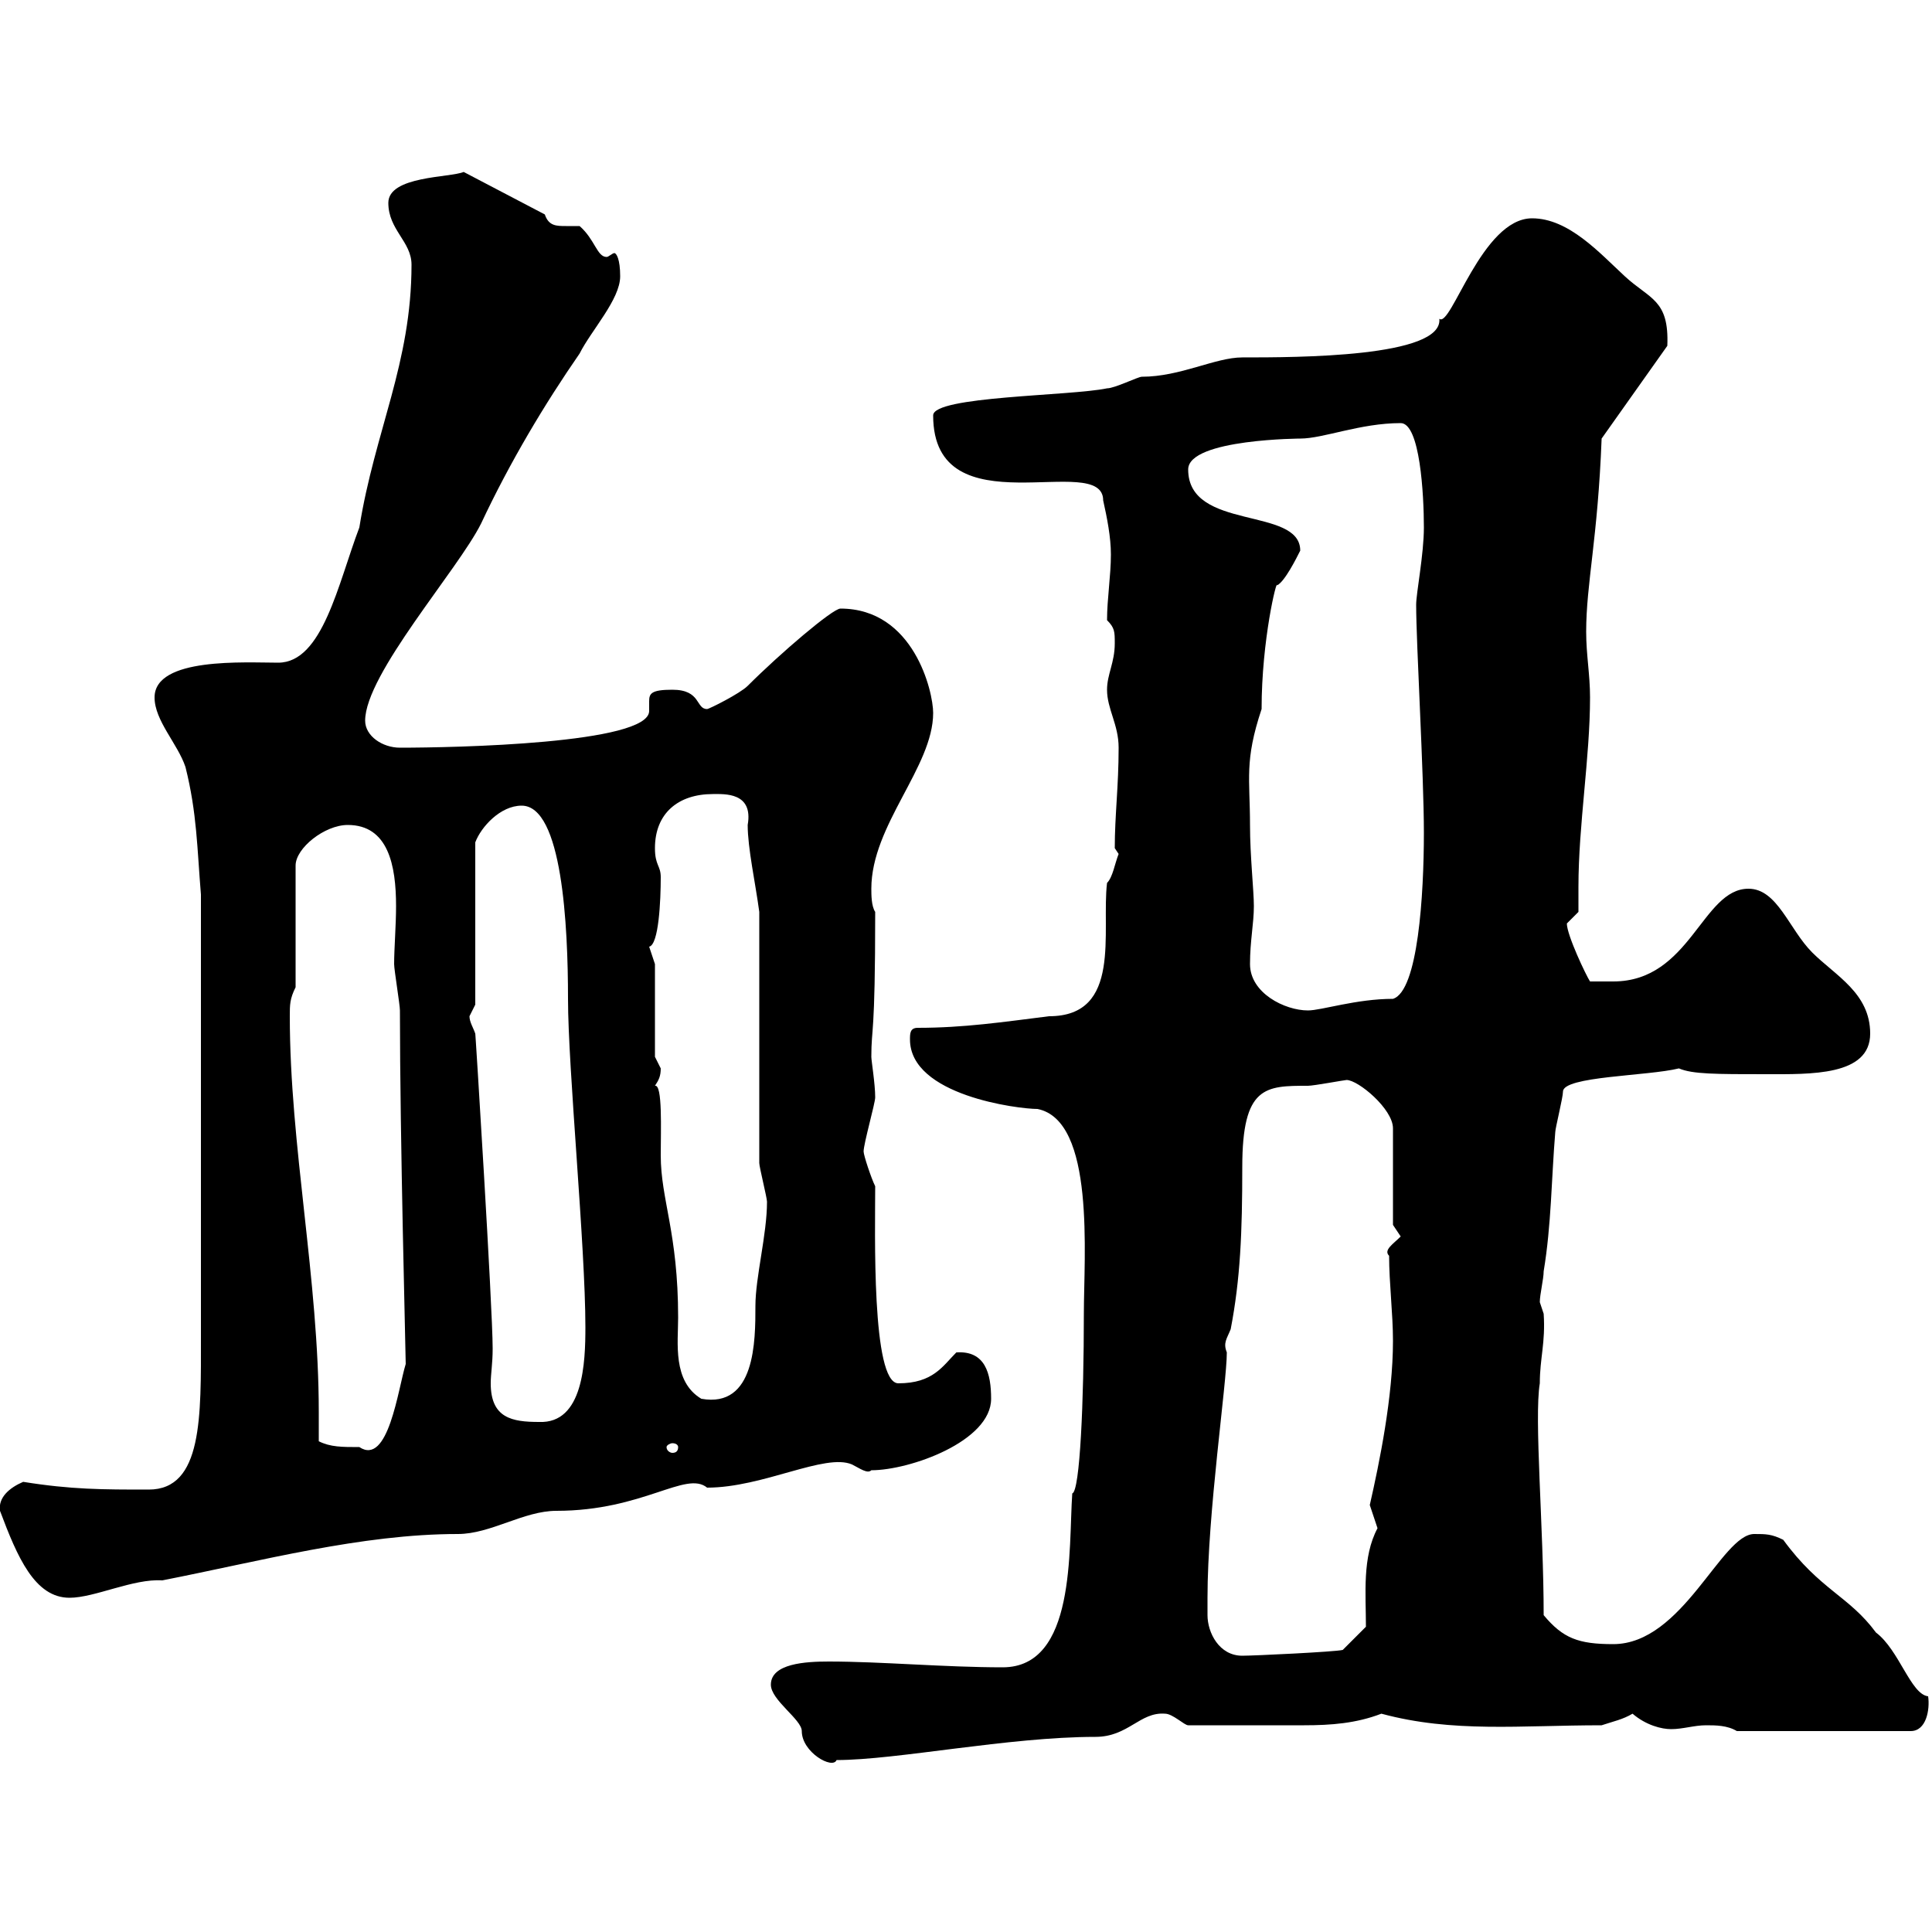 <svg xmlns="http://www.w3.org/2000/svg" xmlns:xlink="http://www.w3.org/1999/xlink" width="300" height="300"><path d="M119.70 261.60C119.70 264 124.50 267 124.50 268.80C124.50 272.10 129.30 274.80 129.90 273.30C139.20 273.30 156.60 269.70 170.10 269.70C175.20 269.70 177 265.80 180.90 266.10C182.10 266.10 183.90 267.90 184.50 267.90C191.40 267.90 198 267.90 202.50 267.90C206.70 267.90 210.60 267.60 214.50 266.10C225.60 269.10 236.10 267.90 248.70 267.90C250.50 267.30 252 267 253.50 266.10C255.60 267.90 258 268.50 259.50 268.50C261.30 268.50 263.10 267.90 264.90 267.90C266.40 267.90 268.20 267.90 269.70 268.80L296.70 268.80C299.10 268.80 299.70 265.50 299.40 263.40C296.70 263.10 294.90 256.20 291.30 253.50C287.10 247.80 282.60 246.90 276.90 239.10C275.10 238.20 274.20 238.20 272.40 238.20C267.30 238.20 261.30 255.30 250.50 255.30C245.10 255.30 242.70 254.40 239.70 250.80C239.70 237.30 238.20 220.20 239.10 214.80C239.10 210.90 240 208.50 239.70 204C239.70 204 239.10 202.20 239.10 202.20C239.10 201 239.70 198.60 239.70 197.40C240.90 190.20 240.90 183 241.50 175.80C241.50 175.20 242.70 170.40 242.70 169.50C242.70 167.10 255.90 167.10 260.70 165.90C262.80 166.80 266.40 166.80 274.20 166.80C281.10 166.80 290.40 167.10 290.40 160.50C290.40 154.20 285 151.50 281.40 147.90C277.80 144.30 276 138 271.50 138C264.30 138 262.50 152.40 250.50 152.40C249.90 152.40 248.10 152.40 246.90 152.40C246.30 151.50 243.30 145.20 243.30 143.40C243.30 143.40 245.10 141.60 245.10 141.60C245.10 140.10 245.10 138.90 245.10 137.70C245.10 128.10 246.90 117.60 246.90 108.30C246.90 104.70 246.30 101.70 246.30 98.10C246.30 90.60 248.10 83.70 248.70 68.10L258.90 53.70C259.20 46.50 256.20 46.50 252.30 42.90C248.40 39.30 243.60 33.90 237.90 33.90C230.10 33.90 225.30 51 223.50 49.50C224.10 55.50 201.30 55.50 192.90 55.50C188.70 55.50 183.30 58.50 177.30 58.50C176.70 58.50 173.10 60.30 171.90 60.30C166.20 61.50 144.90 61.50 144.90 64.50C144.90 82.50 171.30 69.90 171.30 77.70C171.90 80.40 172.50 83.40 172.50 86.10C172.50 89.40 171.90 93 171.90 96.30C173.10 97.50 173.10 98.10 173.10 99.90C173.10 102.90 171.90 104.70 171.90 107.10C171.90 110.10 173.70 112.50 173.70 116.10C173.70 122.10 173.10 126.60 173.10 131.70C173.10 131.70 173.70 132.60 173.70 132.60C173.10 134.10 172.80 136.20 171.90 137.10C171 144.60 174.30 157.80 162.90 157.80C155.70 158.70 149.70 159.60 142.50 159.60C141.30 159.60 141.30 160.50 141.30 161.40C141.30 170.10 158.10 172.20 161.10 172.20C170.10 174 168.30 195 168.30 204C168.30 217.50 167.70 231.60 166.50 231.90C165.90 240.60 167.10 258.90 155.70 258.90C146.70 258.90 136.80 258 128.70 258C125.10 258 119.70 258.30 119.70 261.60ZM187.50 250.80C187.50 249.90 187.50 248.10 187.50 248.10C187.50 234.90 190.50 214.80 190.50 210C189.90 208.50 190.50 207.90 191.10 206.40C192.60 198.60 192.90 191.40 192.90 181.20C192.90 168.60 196.50 168.60 203.10 168.60C204 168.60 208.80 167.70 209.10 167.70C210.90 167.70 216.30 172.20 216.30 175.20L216.30 190.20C216.30 190.20 217.50 192 217.50 192C216.30 193.20 214.80 194.10 215.70 195C215.70 199.20 216.30 204 216.30 208.20C216.30 216.90 214.20 227.10 212.70 233.70C212.70 233.70 213.90 237.30 213.90 237.30C211.50 241.80 212.10 247.50 212.10 252.60L208.50 256.20C207.30 256.50 194.70 257.10 192.90 257.10C189.30 257.10 187.50 253.50 187.50 250.80ZM0 234.60C2.70 241.80 5.40 248.10 10.80 248.10C14.70 248.10 20.70 245.10 25.20 245.40C40.50 242.40 56.10 238.20 71.10 238.20C76.20 238.20 81.30 234.60 86.40 234.60C99.90 234.60 106.50 228.30 109.80 231C118.50 231 128.10 225.60 132.30 227.40C133.50 228 134.70 228.90 135.30 228.30C141.30 228.30 153.90 223.80 153.90 217.20C153.90 213.30 153 209.70 148.50 210C146.40 212.10 144.90 214.80 139.50 214.80C135.30 214.80 135.90 191.10 135.90 184.20C135.30 183 134.10 179.40 134.10 178.80C134.10 177.60 135.90 171.30 135.90 170.40C135.90 168.30 135.30 164.70 135.30 164.10C135.30 159.30 135.90 161.40 135.90 141.60C135.30 140.70 135.30 138.90 135.30 138C135.30 128.10 144.90 119.10 144.90 110.70C144.90 107.40 141.90 94.50 130.50 94.50C129.30 94.50 121.20 101.40 116.10 106.50C114.90 107.70 110.10 110.10 109.80 110.10C108 110.10 108.90 107.10 104.40 107.10C101.10 107.10 100.80 107.70 100.80 108.90C100.80 109.20 100.80 110.10 100.80 110.40C100.80 115.50 70.50 116.10 62.10 116.10C59.40 116.10 56.70 114.30 56.70 111.90C56.70 104.70 71.10 88.50 74.70 81.30C79.20 71.70 84.60 62.70 90 54.90C91.80 51.30 96.30 46.50 96.30 42.90C96.30 40.20 95.70 39.30 95.40 39.30C95.10 39.30 94.50 39.90 94.20 39.90C92.70 39.90 92.40 37.20 90 35.10C89.10 35.10 88.50 35.10 87.90 35.10C86.40 35.10 85.20 35.10 84.60 33.30L72 26.70C69.90 27.60 60.30 27.30 60.30 31.50C60.30 35.70 63.90 37.50 63.90 41.10C63.90 56.40 58.20 66.90 55.80 81.90C52.50 90.60 50.10 102.90 43.20 102.90C38.10 102.90 24 102 24 108.30C24 111.90 27.60 115.50 28.80 119.10C30.60 126.30 30.60 131.70 31.20 138.90L31.20 207.60C31.20 219.90 31.50 231.30 23.10 231.30C15.90 231.30 11.10 231.30 3.60 230.10C1.50 231-0.30 232.50 0 234.60ZM49.50 223.80C49.50 222.30 49.50 220.80 49.50 219.30C49.50 198.60 45 177.90 45 157.80C45 156 45 155.10 45.90 153.30L45.90 134.40C45.90 131.70 50.40 128.10 54 128.10C60.30 128.10 61.50 134.40 61.50 140.70C61.50 143.70 61.20 147.30 61.20 149.70C61.20 150.60 62.10 156 62.10 156.90C62.10 176.70 63 210.30 63 211.80C61.80 215.70 60.30 227.70 55.80 224.70C53.10 224.70 51.30 224.70 49.50 223.80ZM105.30 224.70C105.30 225.30 105 225.60 104.40 225.60C104.10 225.60 103.50 225.30 103.50 224.70C103.50 224.40 104.10 224.10 104.40 224.10C105 224.10 105.30 224.40 105.30 224.70ZM72.90 157.80C72.90 157.80 73.80 156 73.80 156L73.80 130.80C74.70 128.40 77.70 125.10 81 125.10C87.30 125.10 88.20 143.70 88.20 155.10C88.20 165.90 90.90 193.50 90.90 206.10C90.90 211.50 90.60 221.10 83.70 220.80C79.50 220.80 76.20 220.20 76.20 214.80C76.20 213.30 76.50 211.80 76.50 209.40C76.50 203.10 73.80 159.90 73.80 160.50C73.50 159.60 72.90 158.70 72.90 157.80ZM101.70 168.60C102.30 167.70 102.60 167.10 102.60 165.90C102.60 165.90 101.70 164.10 101.70 164.10L101.70 149.70C101.70 149.70 100.80 147 100.80 147C102.30 146.70 102.60 139.80 102.60 136.20C102.60 134.40 101.70 134.40 101.70 131.70C101.70 126.30 105.30 123.30 110.70 123.30C112.50 123.30 117 123 116.10 128.10C116.10 131.70 117.30 137.10 117.90 141.60L117.90 180.60C117.90 181.20 119.10 186 119.10 186.60C119.10 191.70 117.30 198.30 117.30 202.80C117.30 208.20 117.30 218.70 108.90 217.20C104.40 214.50 105.30 208.50 105.30 204.60C105.30 191.40 102.60 186.30 102.60 179.40C102.60 175.50 102.90 168.30 101.70 168.60ZM194.10 149.70C194.10 146.10 194.70 143.40 194.70 140.70C194.70 138.30 194.10 132.90 194.10 128.10C194.10 120.90 193.20 118.20 195.90 110.10C195.90 99.30 198.30 89.70 198.30 90.90C199.50 90.30 201.30 86.70 201.90 85.50C201.90 78.60 184.50 82.50 184.50 72.90C184.50 68.10 202.50 68.10 201.90 68.10C205.50 68.10 211.20 65.70 217.50 65.70C220.50 65.70 221.10 76.80 221.10 81.90C221.10 86.10 219.90 92.10 219.90 93.90C219.90 99.90 221.10 120.30 221.10 129.30C221.10 138.90 220.20 153.90 216.30 155.10C210.60 155.10 205.20 156.90 203.10 156.90C199.50 156.90 194.10 154.20 194.10 149.70Z"/></svg>